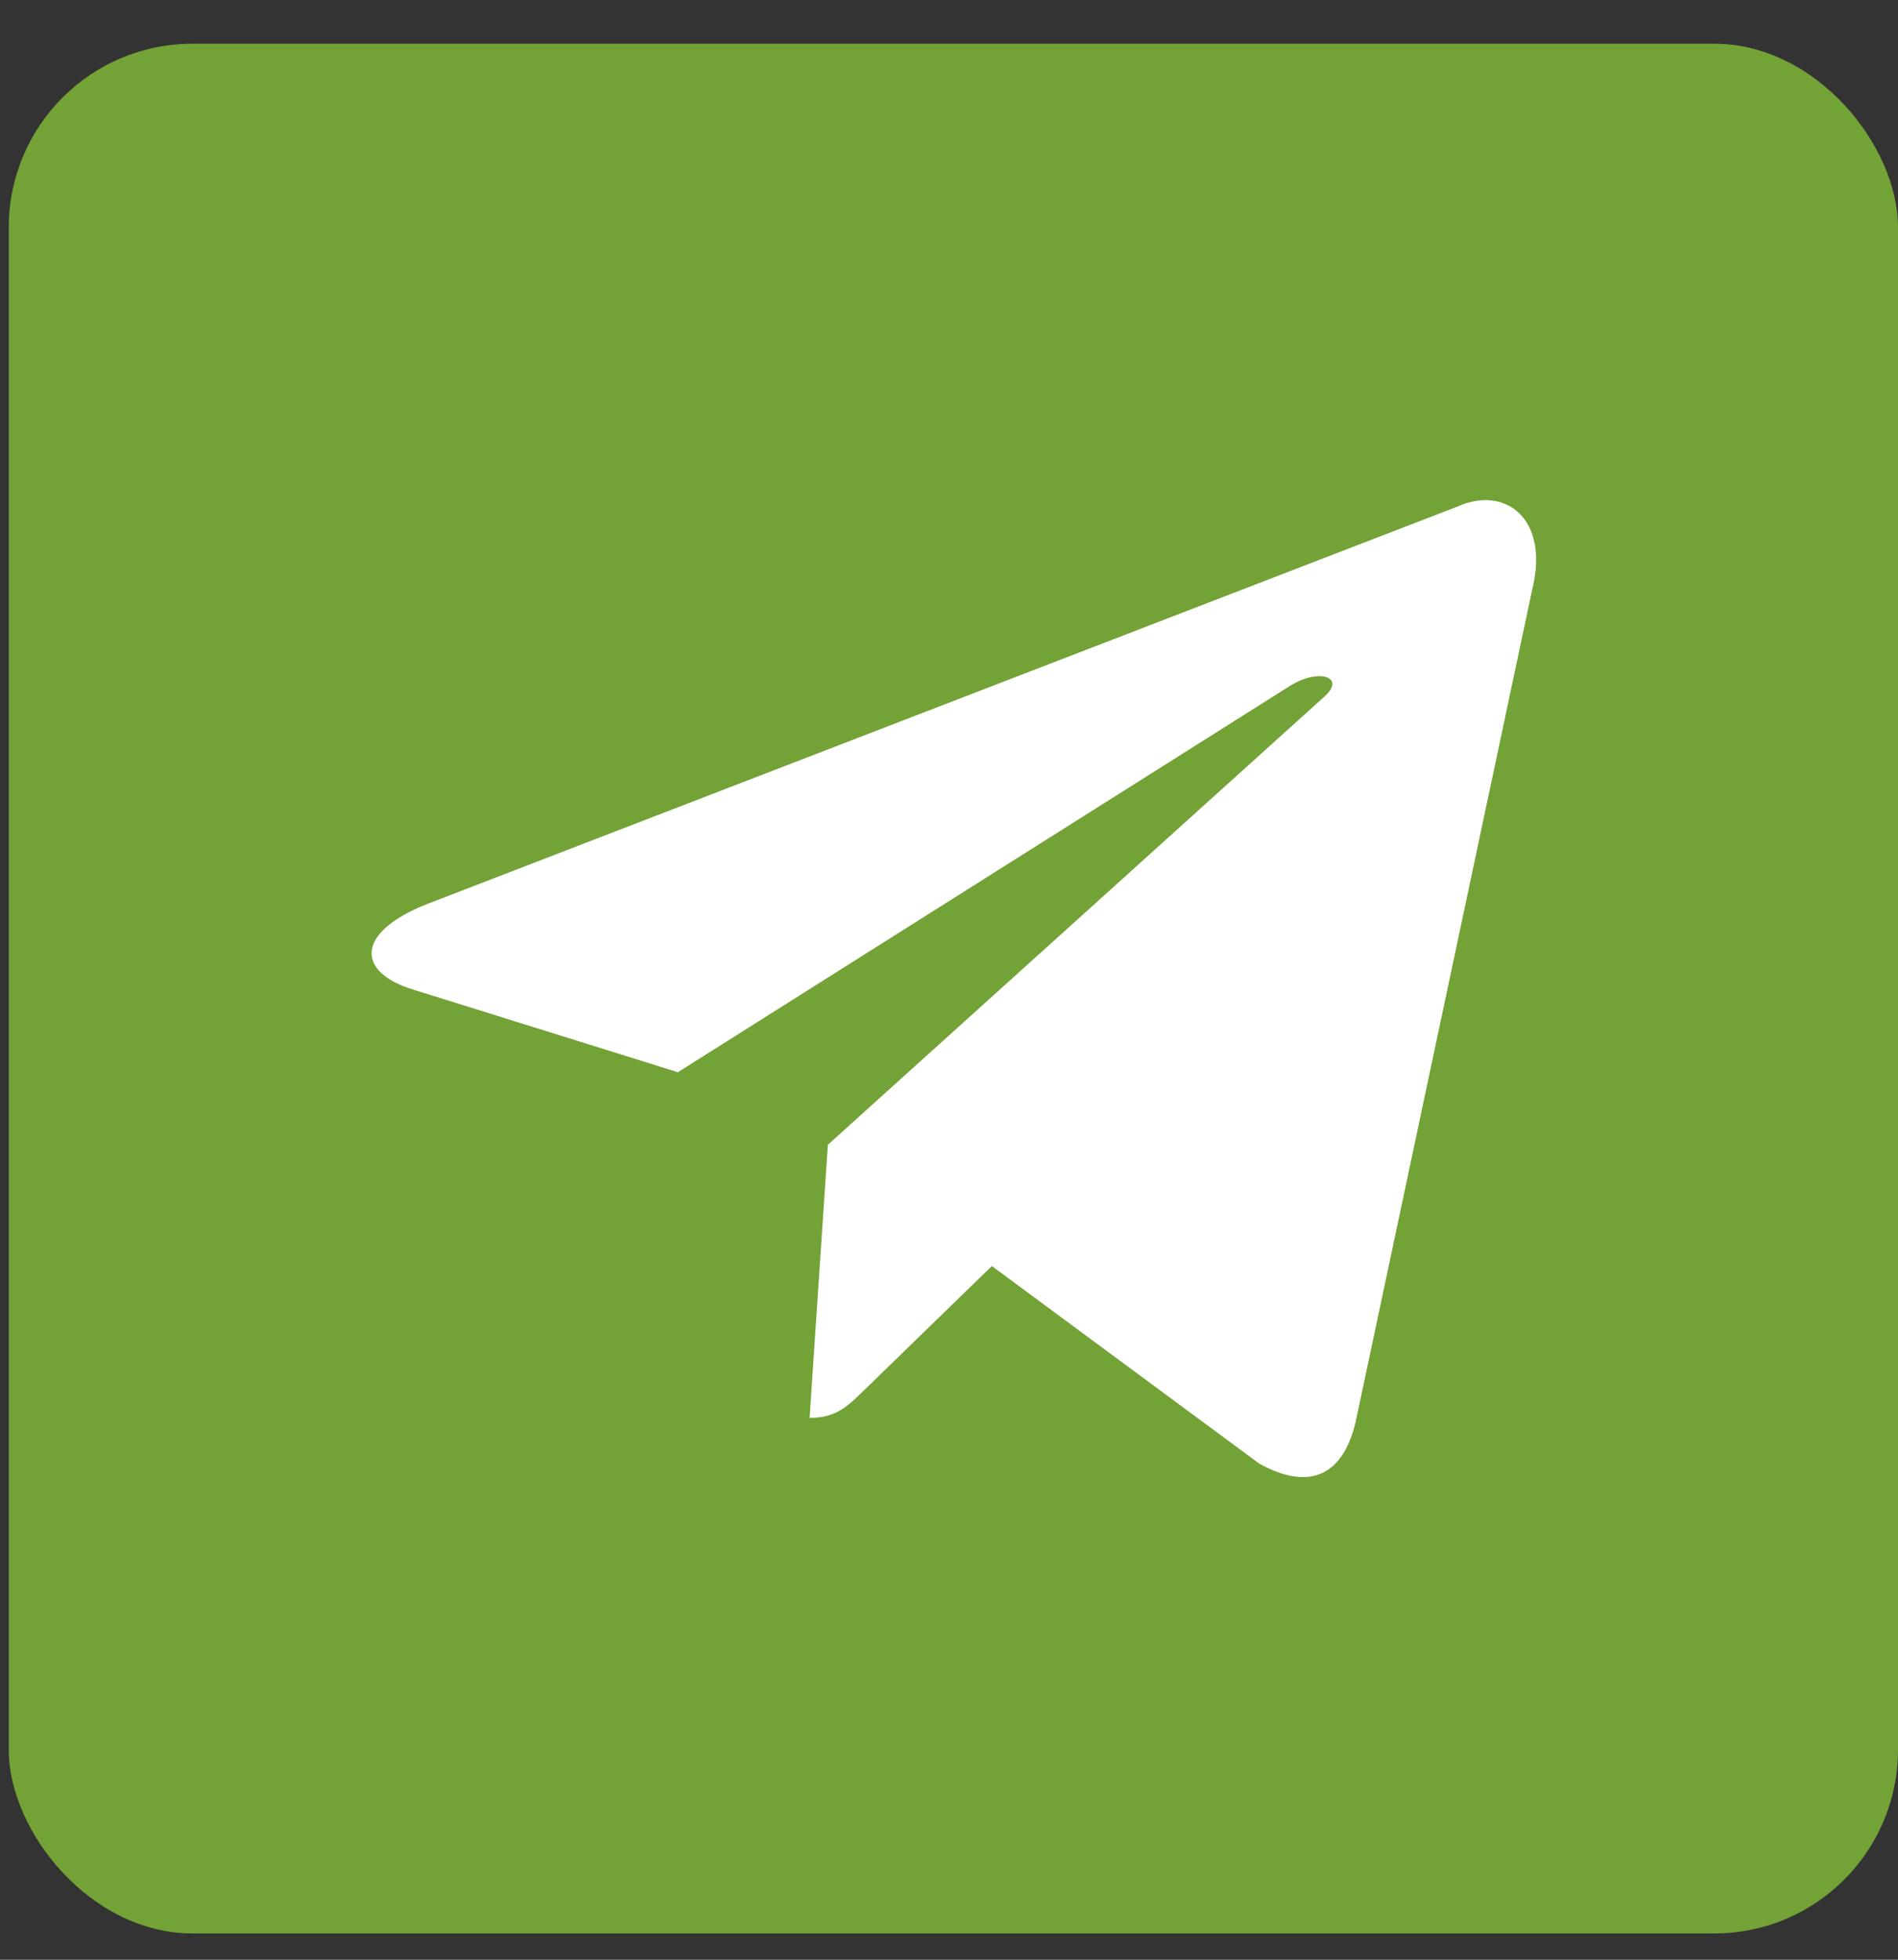 <?xml version="1.0" encoding="UTF-8"?> <svg xmlns="http://www.w3.org/2000/svg" width="31" height="32" viewBox="0 0 31 32" fill="none"><rect x="0" y="0" width="31" height="32" fill="#333333" stroke="none"/> <rect x="0.143" y="0.714" width="30.857" height="30.857" rx="3" fill="#73A236"></rect> <path d="M23.806 8.271L6.957 14.769C5.807 15.23 5.814 15.872 6.746 16.158L11.072 17.508L21.08 11.193C21.553 10.905 21.986 11.06 21.631 11.375L13.521 18.693H13.52L13.521 18.694L13.223 23.153C13.66 23.153 13.853 22.953 14.098 22.716L16.2 20.673L20.57 23.901C21.376 24.345 21.955 24.117 22.155 23.155L25.024 9.634C25.318 8.457 24.575 7.924 23.806 8.271Z" fill="white"></path> </svg> 